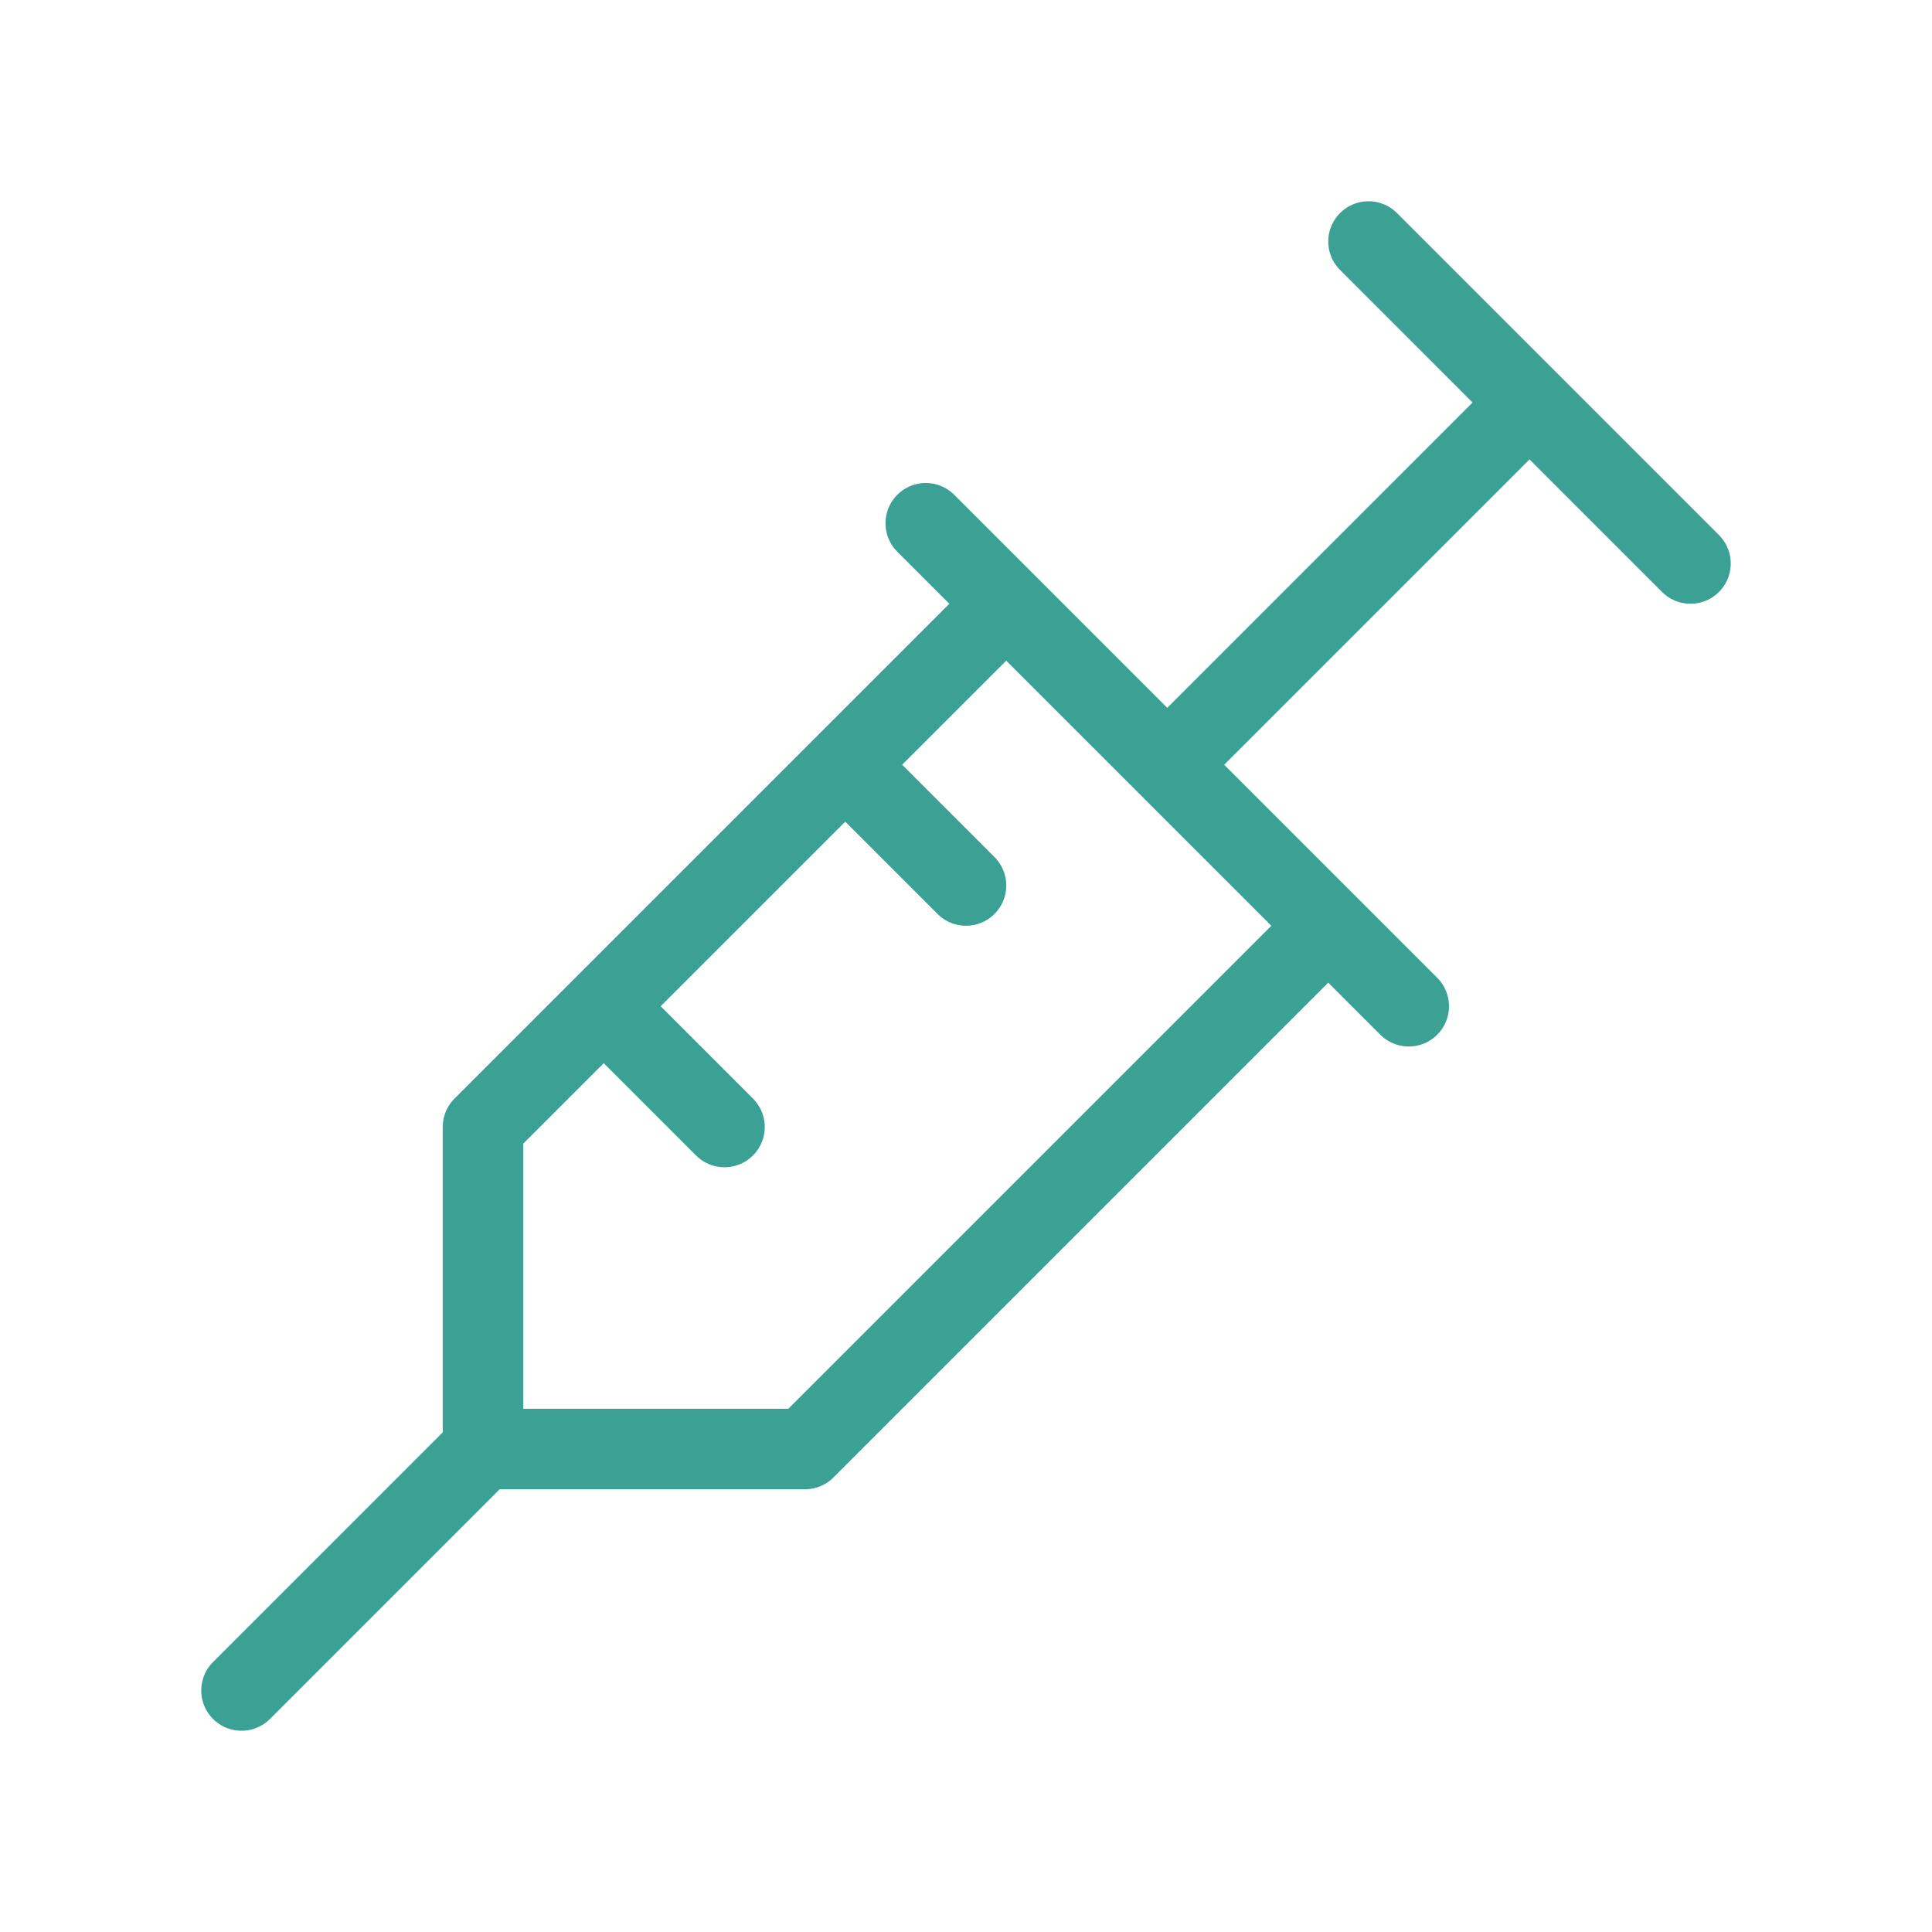 <svg width="24" height="24" viewBox="0 0 24 24" fill="none" xmlns="http://www.w3.org/2000/svg">
<path d="M17 3L21 7M19 5L14.5 9.5M11.5 6.5L17.5 12.5M16.5 11.5L10 18H6V14L12.5 7.5M7.5 12.5L9 14M10.5 9.5L12 11M3 21L6 18" stroke="#3AA194" stroke-linecap="round" stroke-linejoin="round"/>
</svg>
